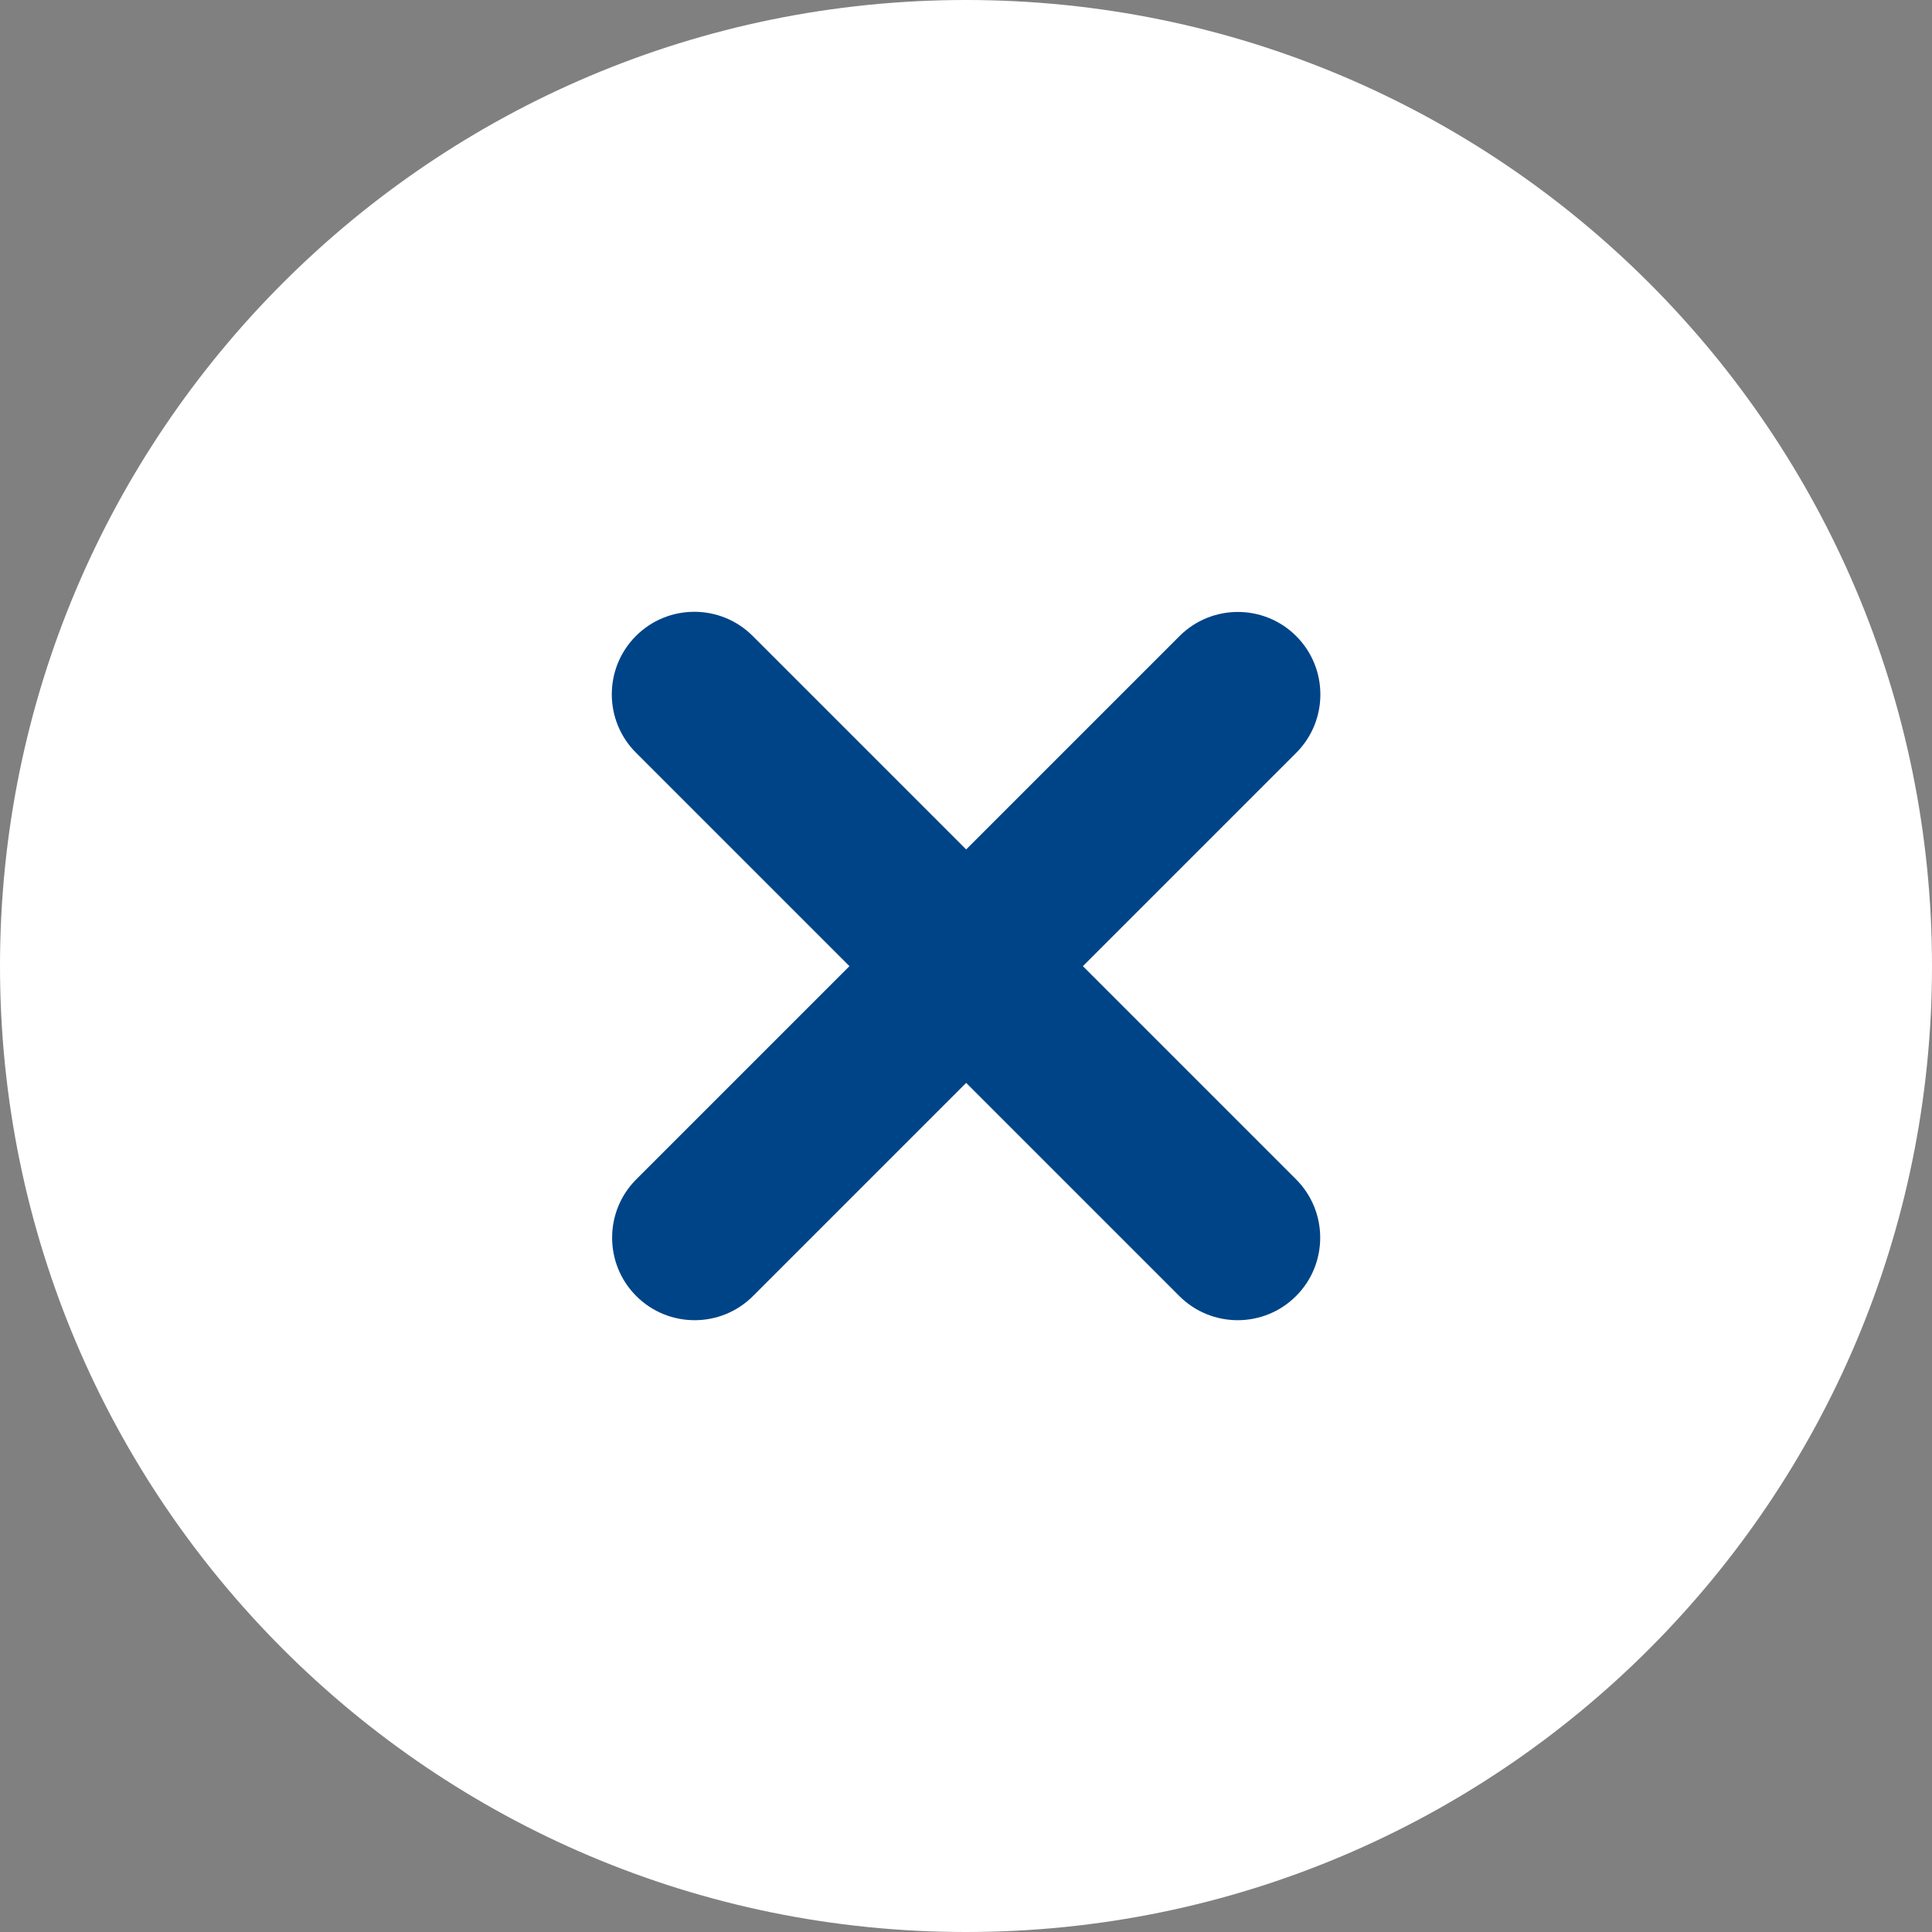 <?xml version="1.0" encoding="UTF-8"?>
<svg id="Layer_2" data-name="Layer 2" xmlns="http://www.w3.org/2000/svg" viewBox="0 0 120 120">
  <rect x="0" y="0" width="120" height="120" fill="#808080" stroke="none"/>
  <defs>
    <style>
      .cls-1 {
        fill: #fff;
      }

      .cls-1, .cls-2 {
        stroke-width: 0px;
      }

      .cls-2 {
        fill: #048;
      }
    </style>
  </defs>
  <g id="Layer_1-2" data-name="Layer 1">
    <g>
      <path class="cls-1" d="M60,0h0c33.14,0,60,26.86,60,60h0c0,33.14-26.86,60-60,60h0C26.86,120,0,93.14,0,60h0C0,26.86,26.86,0,60,0Z"/>
      <path class="cls-2" d="M39.5,46.75c-2-2-2-5.25,0-7.25,2-2,5.25-2,7.25,0l13.26,13.26,13.25-13.25c2-2,5.25-2,7.25,0,2,2,2,5.25,0,7.25l-13.25,13.25,13.24,13.24c2,2,2,5.25,0,7.25-2,2-5.25,2-7.25,0l-13.24-13.24-13.24,13.24c-2,2-5.25,2-7.25,0-2-2-2-5.25,0-7.25l13.24-13.24-13.26-13.26Z"/>
    </g>
  </g>
</svg>